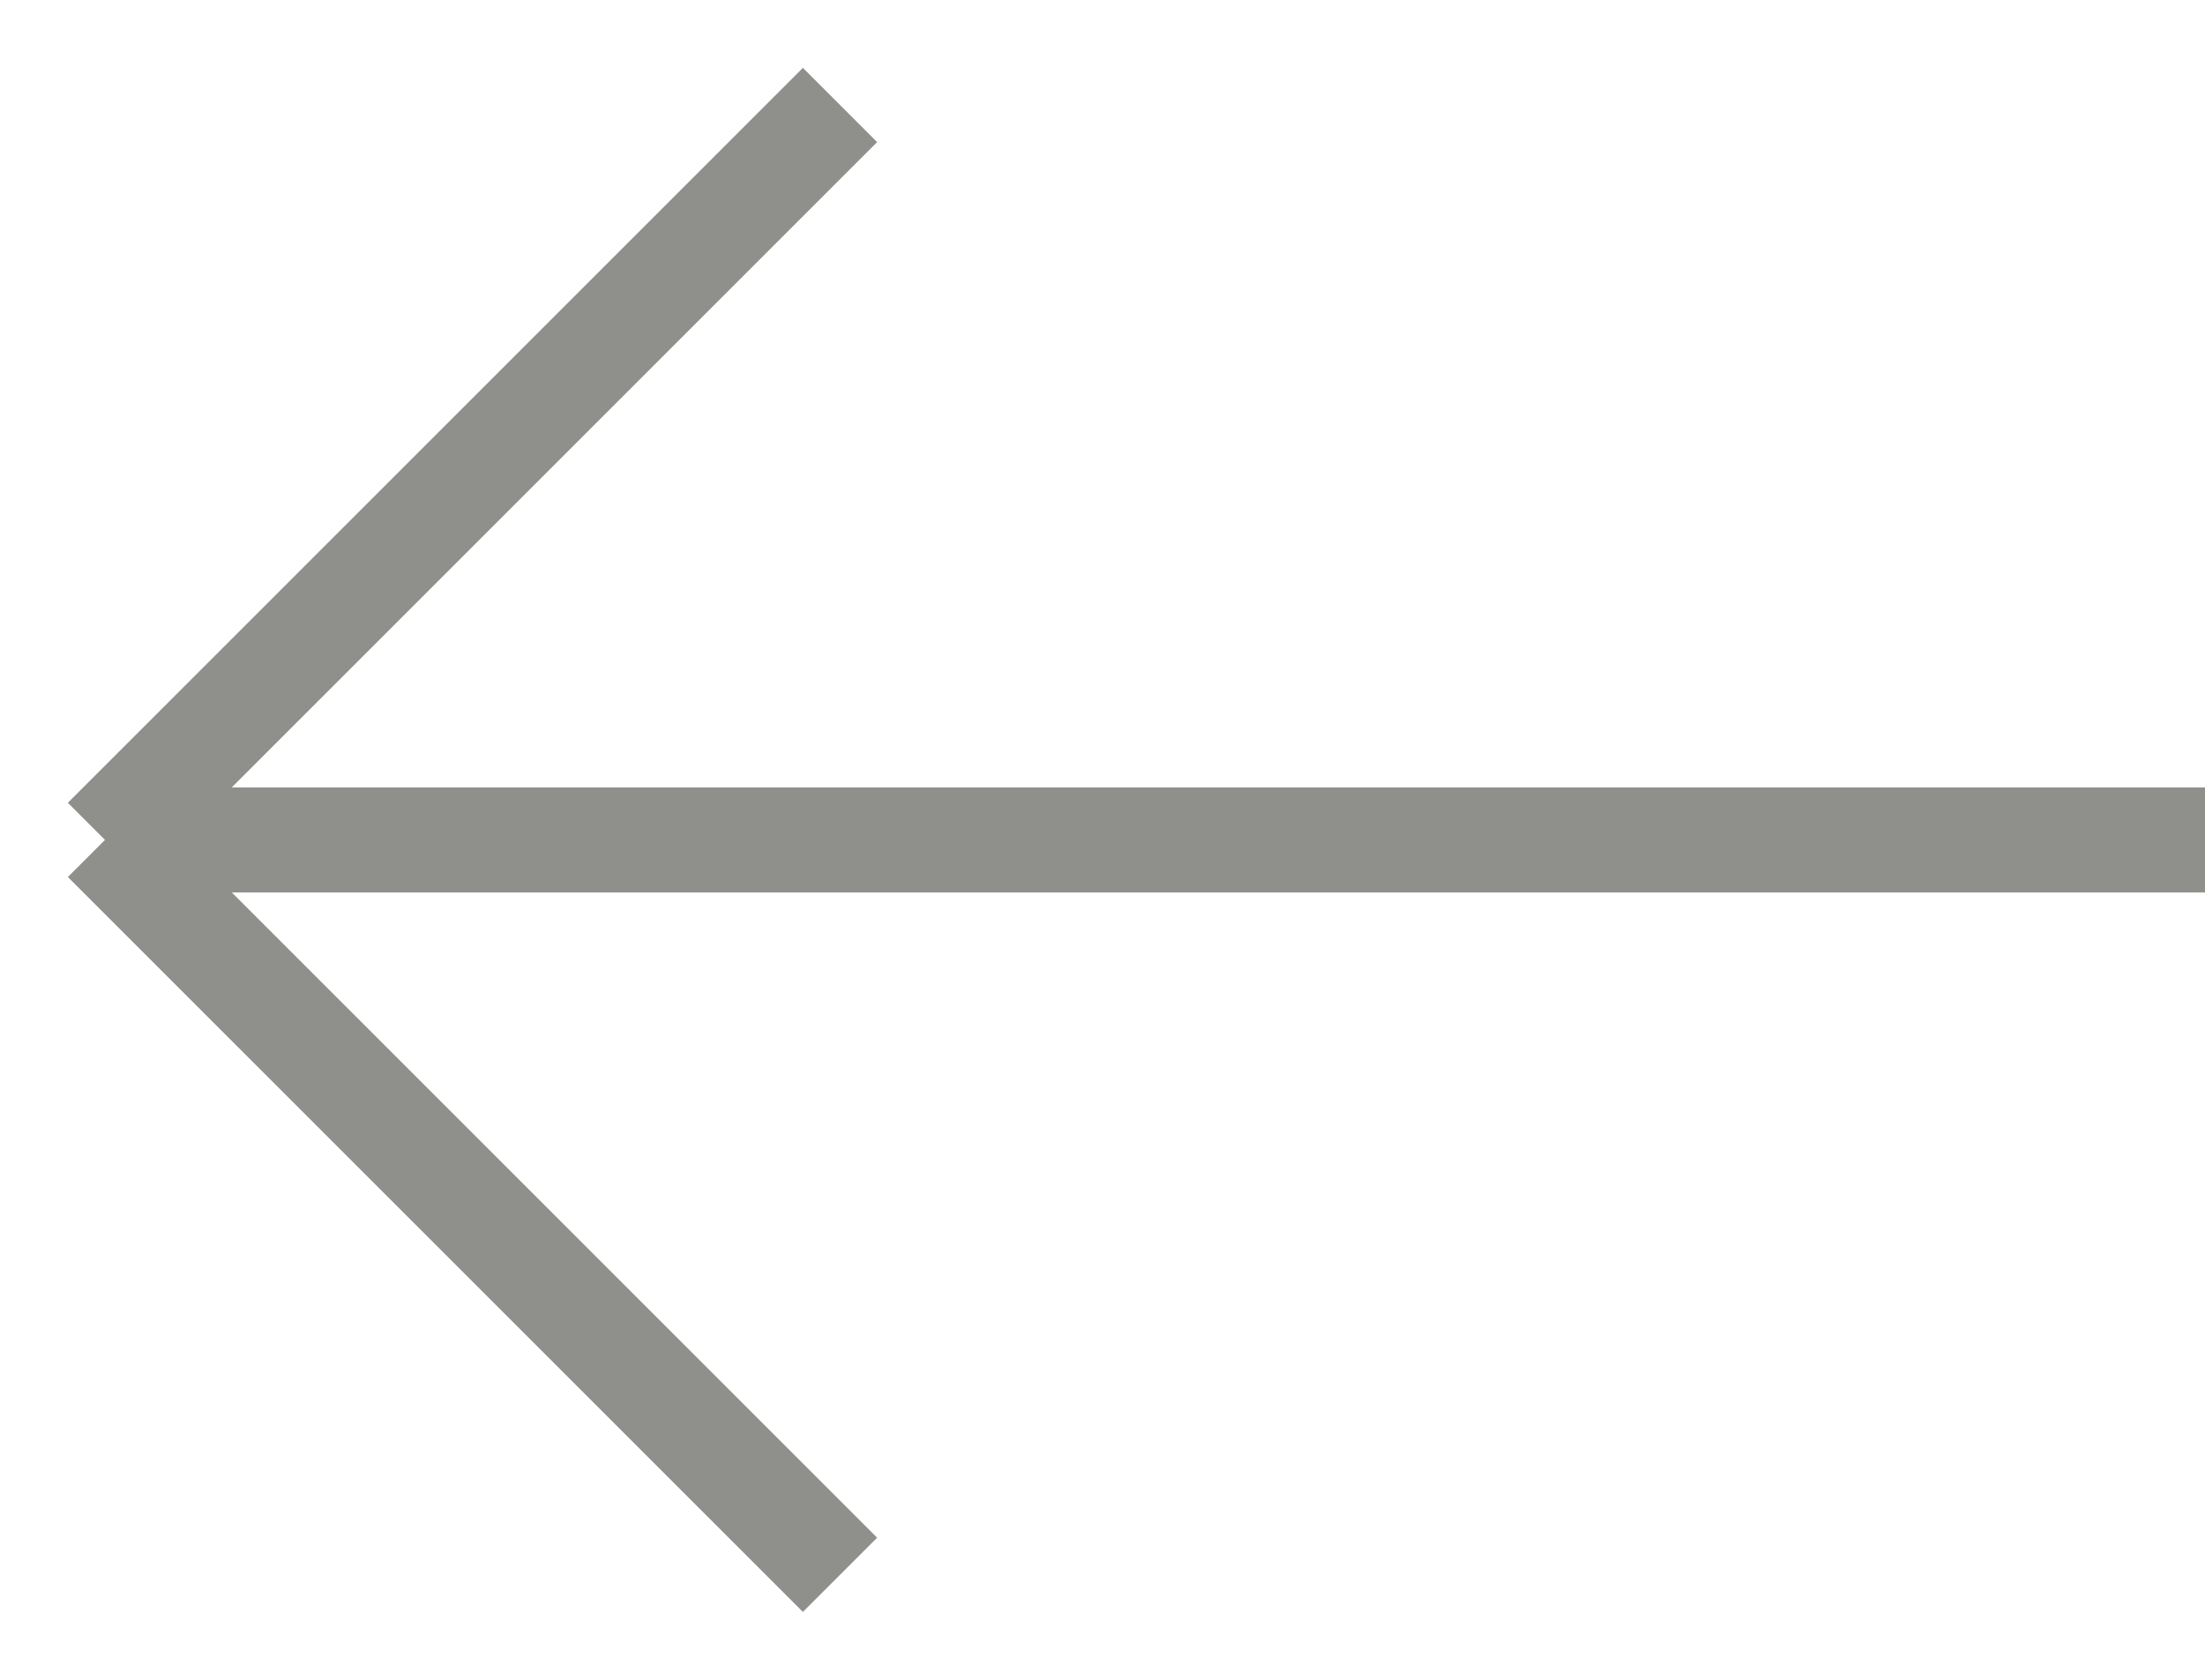 <?xml version="1.0" encoding="UTF-8"?> <svg xmlns="http://www.w3.org/2000/svg" width="21" height="16" viewBox="0 0 21 16" fill="none"> <path d="M8 1L1 8M1 8L8 15M1 8L21 8" stroke="#8F8F8C"></path> </svg> 